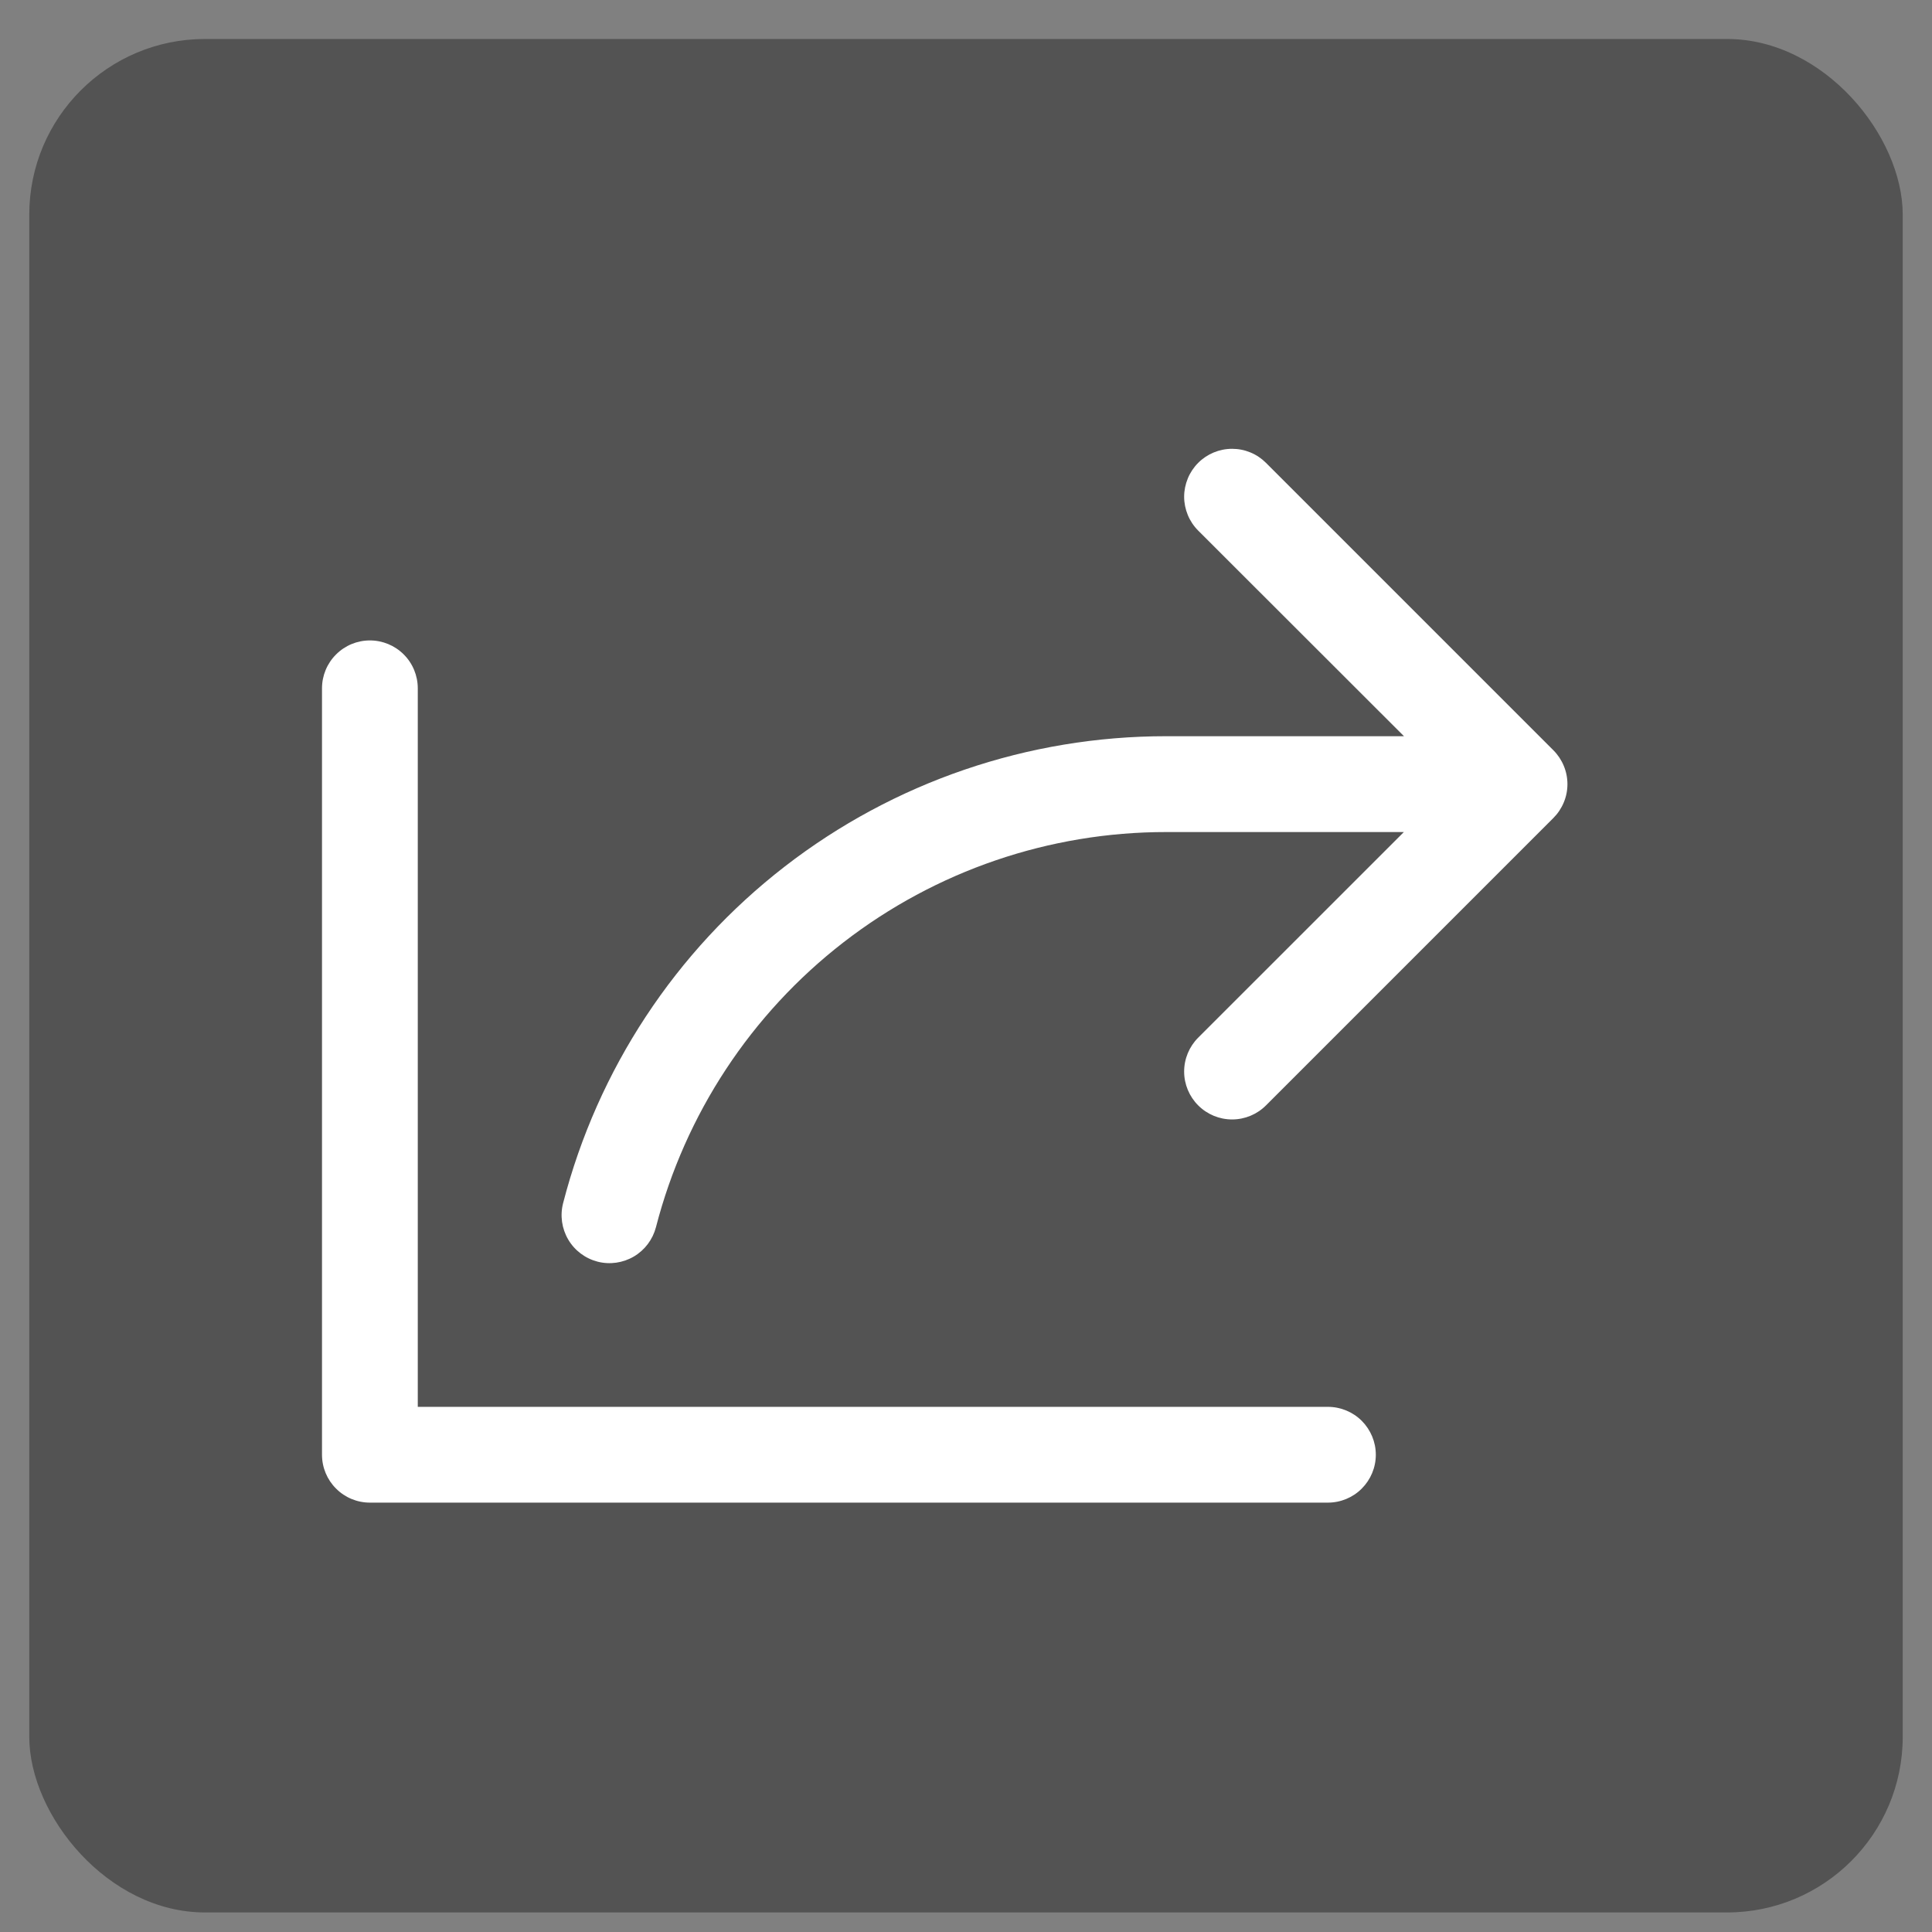 <svg width="33" height="33" viewBox="0 0 33 33" fill="none" xmlns="http://www.w3.org/2000/svg">
<rect x="0" y="0" width="33" height="33" fill="#808080" stroke="none"/>
<rect x="0.5" y="0.666" width="32" height="32" rx="3" fill="#535353"/>
<path d="M26.533 13.972L21.624 18.881C21.47 19.035 21.262 19.121 21.045 19.121C20.828 19.121 20.62 19.035 20.466 18.881C20.313 18.728 20.226 18.52 20.226 18.303C20.226 18.085 20.313 17.877 20.466 17.724L23.979 14.212H19.92C17.924 14.211 15.985 14.874 14.407 16.096C12.829 17.318 11.703 19.029 11.204 20.962C11.149 21.172 11.014 21.352 10.827 21.462C10.64 21.572 10.417 21.604 10.207 21.55C9.996 21.495 9.816 21.36 9.706 21.173C9.596 20.986 9.564 20.763 9.618 20.552C10.207 18.268 11.539 16.245 13.404 14.801C15.269 13.357 17.561 12.574 19.92 12.575H23.981L20.466 9.063C20.39 8.987 20.33 8.897 20.289 8.798C20.248 8.699 20.226 8.592 20.226 8.485C20.226 8.377 20.248 8.271 20.289 8.171C20.33 8.072 20.39 7.982 20.466 7.906C20.62 7.752 20.828 7.666 21.045 7.666C21.153 7.666 21.259 7.687 21.358 7.728C21.458 7.769 21.548 7.83 21.624 7.906L26.533 12.815C26.609 12.891 26.669 12.981 26.71 13.08C26.752 13.18 26.773 13.286 26.773 13.394C26.773 13.501 26.752 13.608 26.71 13.707C26.669 13.806 26.609 13.896 26.533 13.972ZM22.681 24.03H7.136V11.757C7.136 11.54 7.05 11.332 6.897 11.179C6.743 11.025 6.535 10.939 6.318 10.939C6.101 10.939 5.893 11.025 5.74 11.179C5.586 11.332 5.5 11.54 5.5 11.757V24.848C5.5 25.065 5.586 25.273 5.74 25.426C5.893 25.58 6.101 25.666 6.318 25.666H22.681C22.898 25.666 23.107 25.58 23.26 25.426C23.413 25.273 23.5 25.065 23.5 24.848C23.5 24.631 23.413 24.423 23.26 24.269C23.107 24.116 22.898 24.03 22.681 24.03Z" fill="white"/>
</svg>
